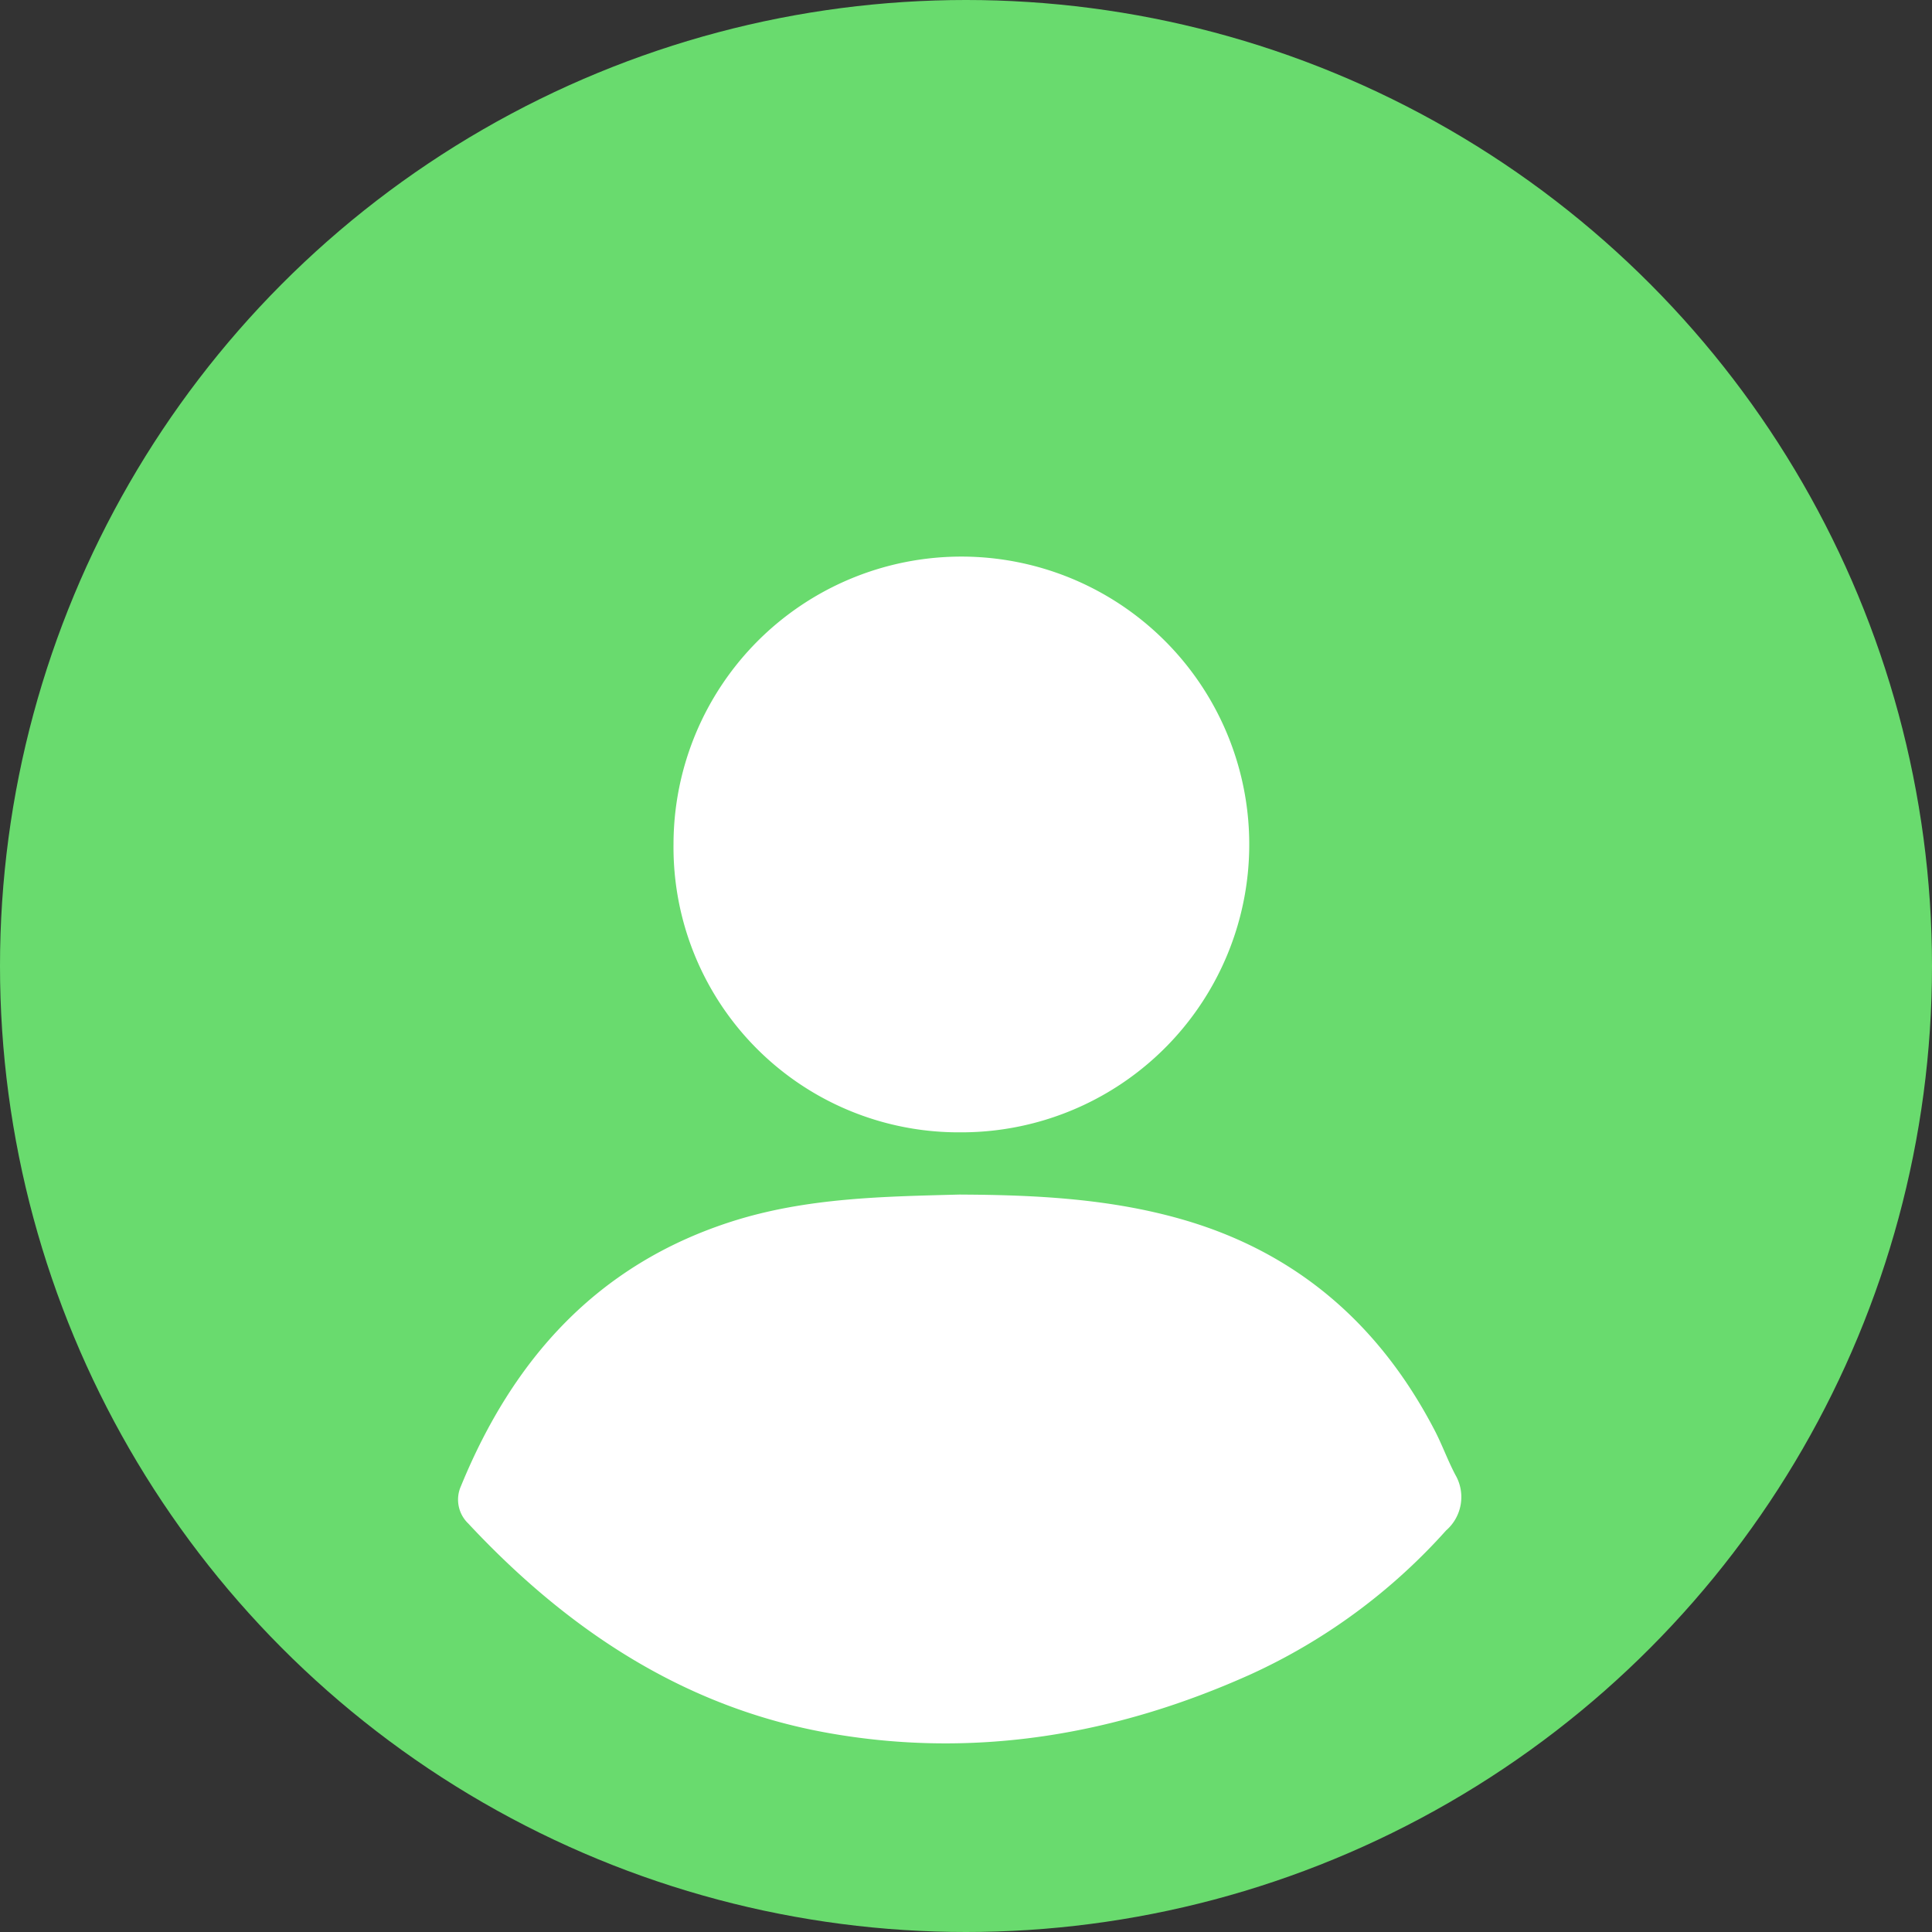 <svg xmlns="http://www.w3.org/2000/svg" xmlns:xlink="http://www.w3.org/1999/xlink" width="155" height="155" viewBox="0 0 155 155">
  <rect x="0" y="0" width="155" height="155" fill="#333333" stroke="none"/>
  <defs>
    <clipPath id="clip-path">
      <rect id="Rectangle_228871" data-name="Rectangle 228871" width="80.497" height="95.285" fill="#fff"/>
    </clipPath>
  </defs>
  <g id="Group_263052" data-name="Group 263052" transform="translate(-1575 -768)">
    <circle id="Ellipse_2706" data-name="Ellipse 2706" cx="77.5" cy="77.5" r="77.5" transform="translate(1575 768)" fill="#69db6e"/>
    <g id="Group_263051" data-name="Group 263051" transform="translate(1611.752 812.582)">
      <g id="Group_263037" data-name="Group 263037" clip-path="url(#clip-path)">
        <path id="Path_554251" data-name="Path 554251" d="M40.336,182.064c6.1.027,11.949.343,17.641,1.959,9.284,2.637,15.949,8.457,20.368,16.95.605,1.163,1.049,2.41,1.66,3.569a3.55,3.55,0,0,1-.743,4.47,47.477,47.477,0,0,1-15.639,11.525c-10.827,4.88-22.174,6.806-33.9,4.726-11.6-2.056-20.971-8.3-28.919-16.822a2.65,2.65,0,0,1-.57-3c4.172-10.182,10.922-17.74,21.666-21.2,6.072-1.953,12.371-2.019,18.435-2.182" transform="translate(0 -130.807)" fill="#fff"/>
        <path id="Path_554252" data-name="Path 554252" d="M61.389,23.119a23.095,23.095,0,1,1,23,23.144,22.871,22.871,0,0,1-23-23.144" transform="translate(-44.106 -0.001)" fill="#fff"/>
      </g>
    </g>
  </g>
</svg>

